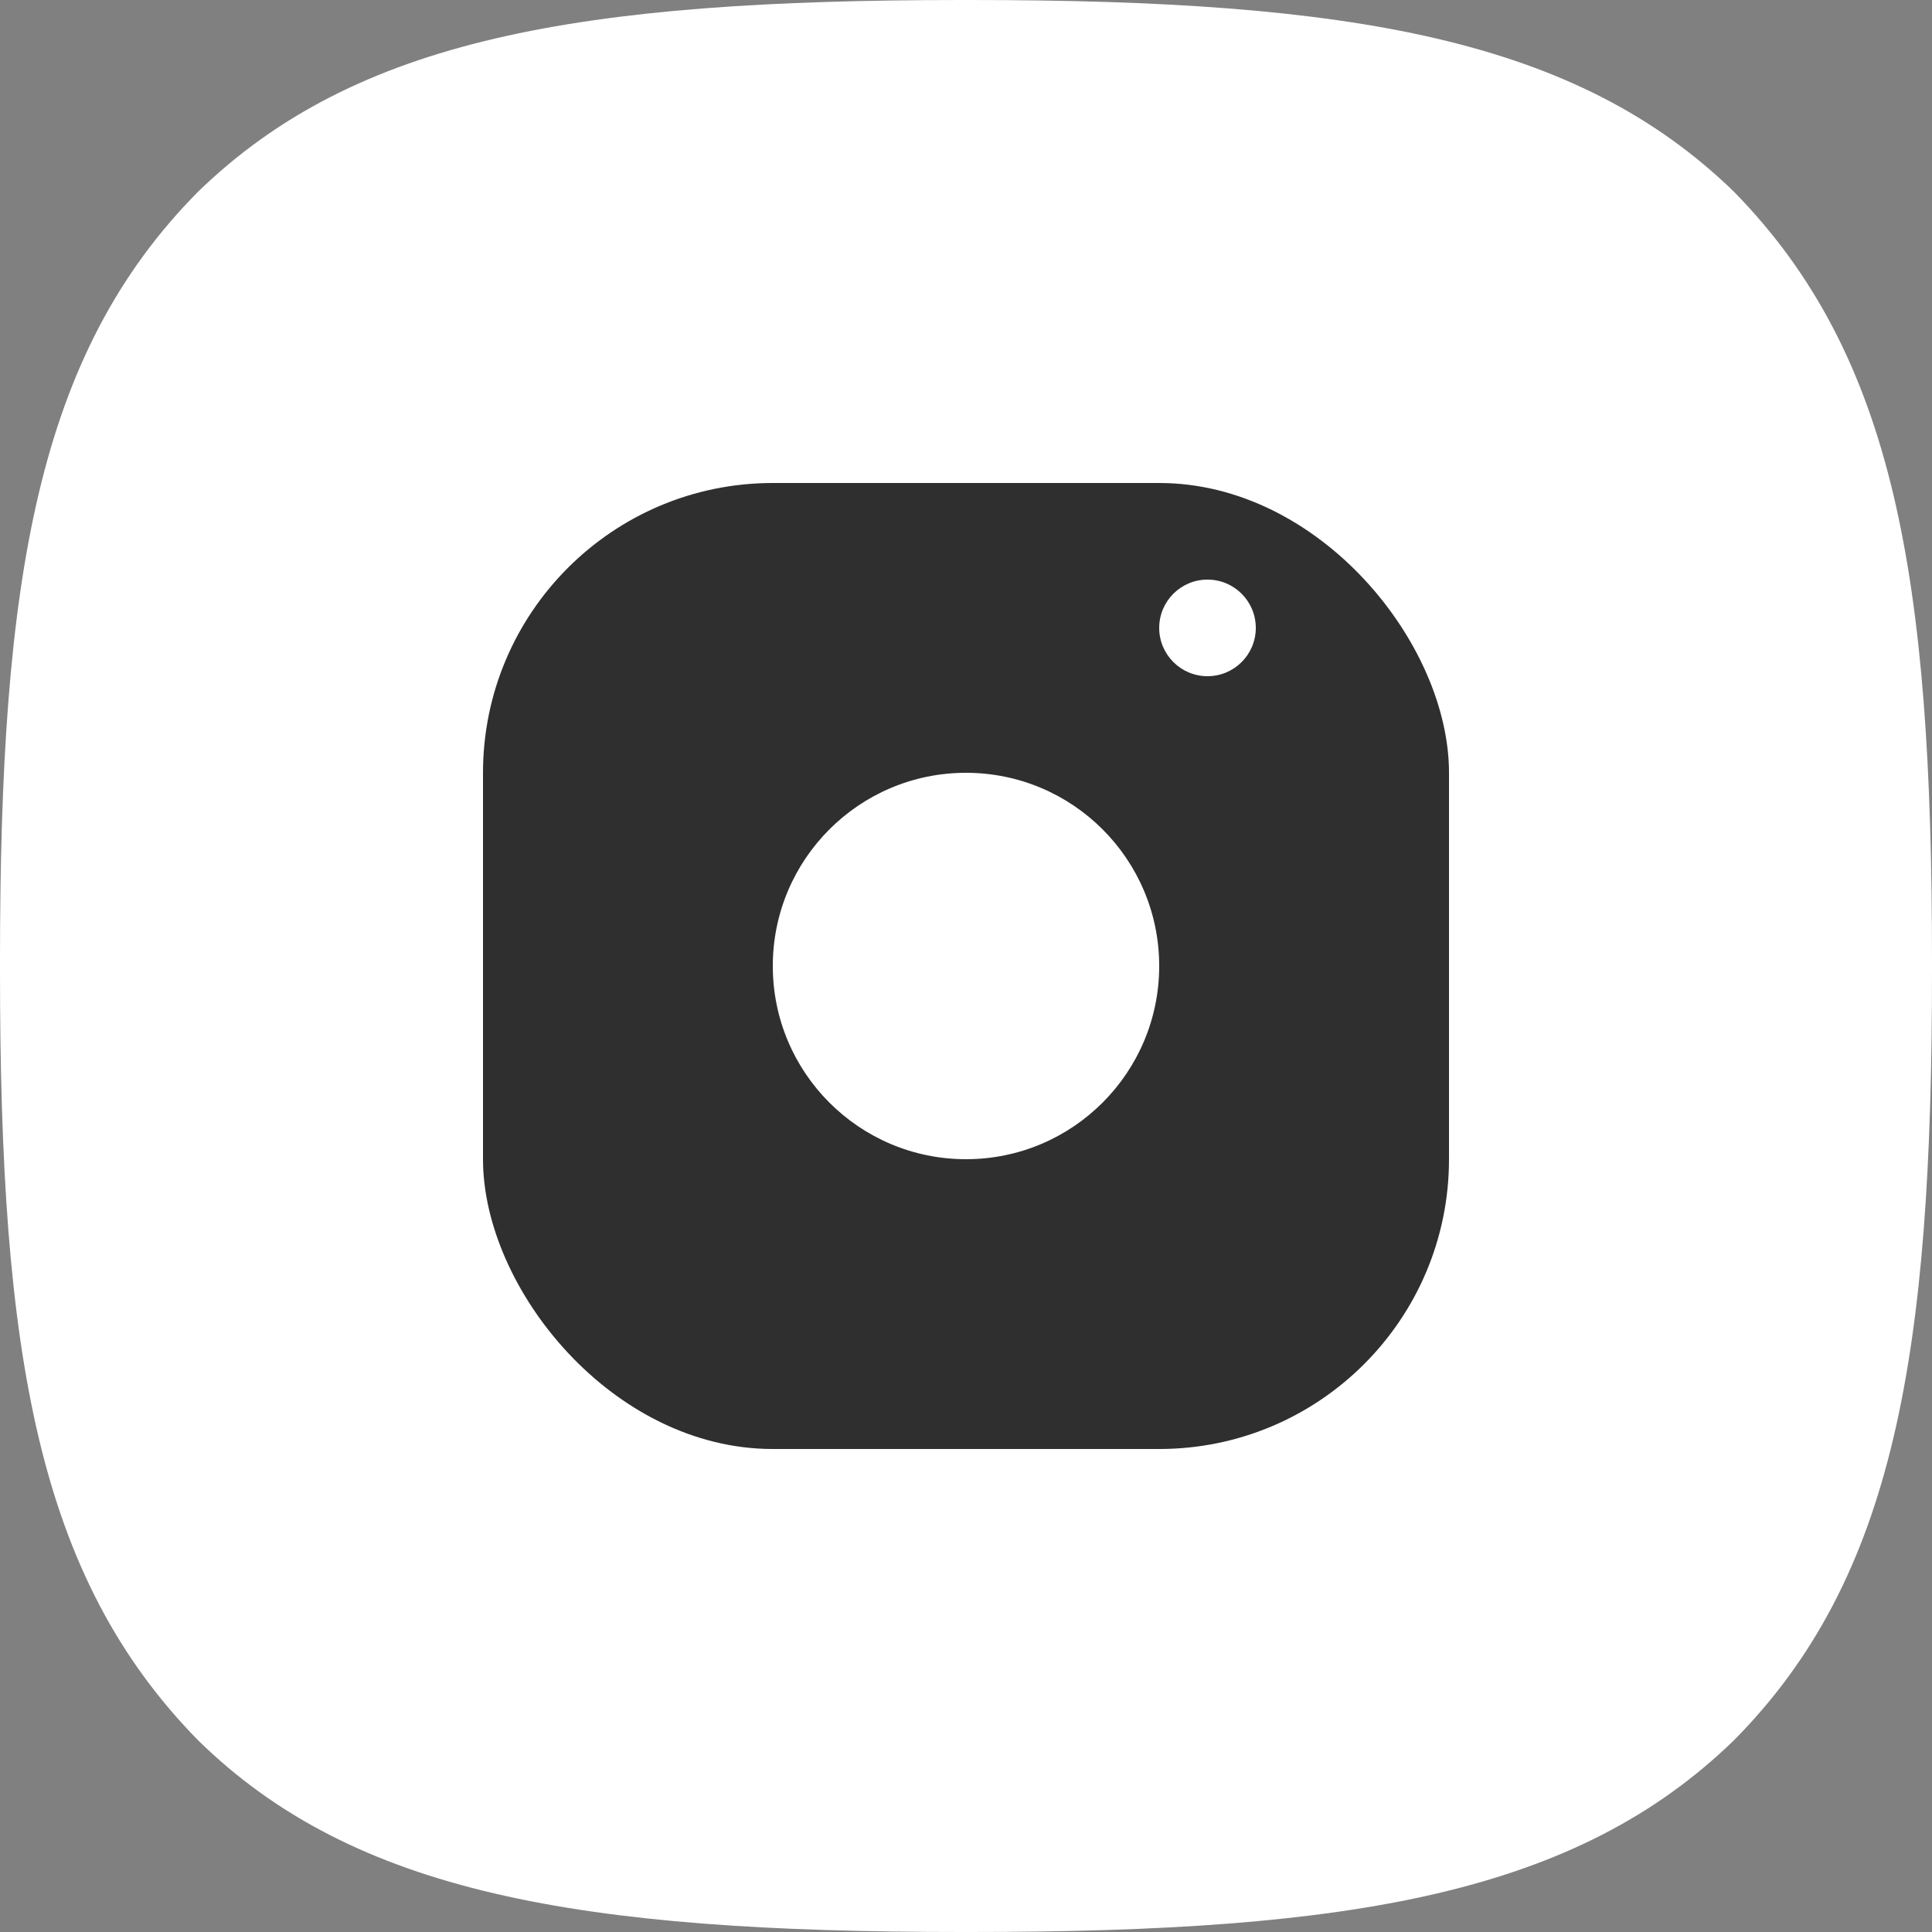 <?xml version="1.0" encoding="UTF-8"?> <svg xmlns="http://www.w3.org/2000/svg" width="20" height="20" viewBox="0 0 20 20" fill="none"><rect x="0" y="0" width="20" height="20" fill="#808080" stroke="none"/><g clip-path="url(#clip0_2101_521)"><path d="M9.96 20H10.04C14.012 20 16.317 19.6 17.95 18.015C19.616 16.333 20 14.012 20 10.056V9.944C20 5.989 19.616 3.684 17.95 1.985C16.319 0.4 13.996 0 10.041 0H9.961C5.989 0 3.683 0.4 2.05 1.985C0.384 3.667 0 5.989 0 9.944V10.056C0 14.011 0.384 16.316 2.05 18.015C3.667 19.6 5.989 20 9.96 20Z" fill="white"></path><rect x="5" y="5" width="10" height="10" rx="3" fill="#2F2F2F"></rect><circle cx="10" cy="10" r="2" fill="white"></circle><circle cx="12.5" cy="6.5" r="0.5" fill="white"></circle></g><defs><clipPath id="clip0_2101_521"><rect width="20" height="20" fill="white"></rect></clipPath></defs></svg> 
